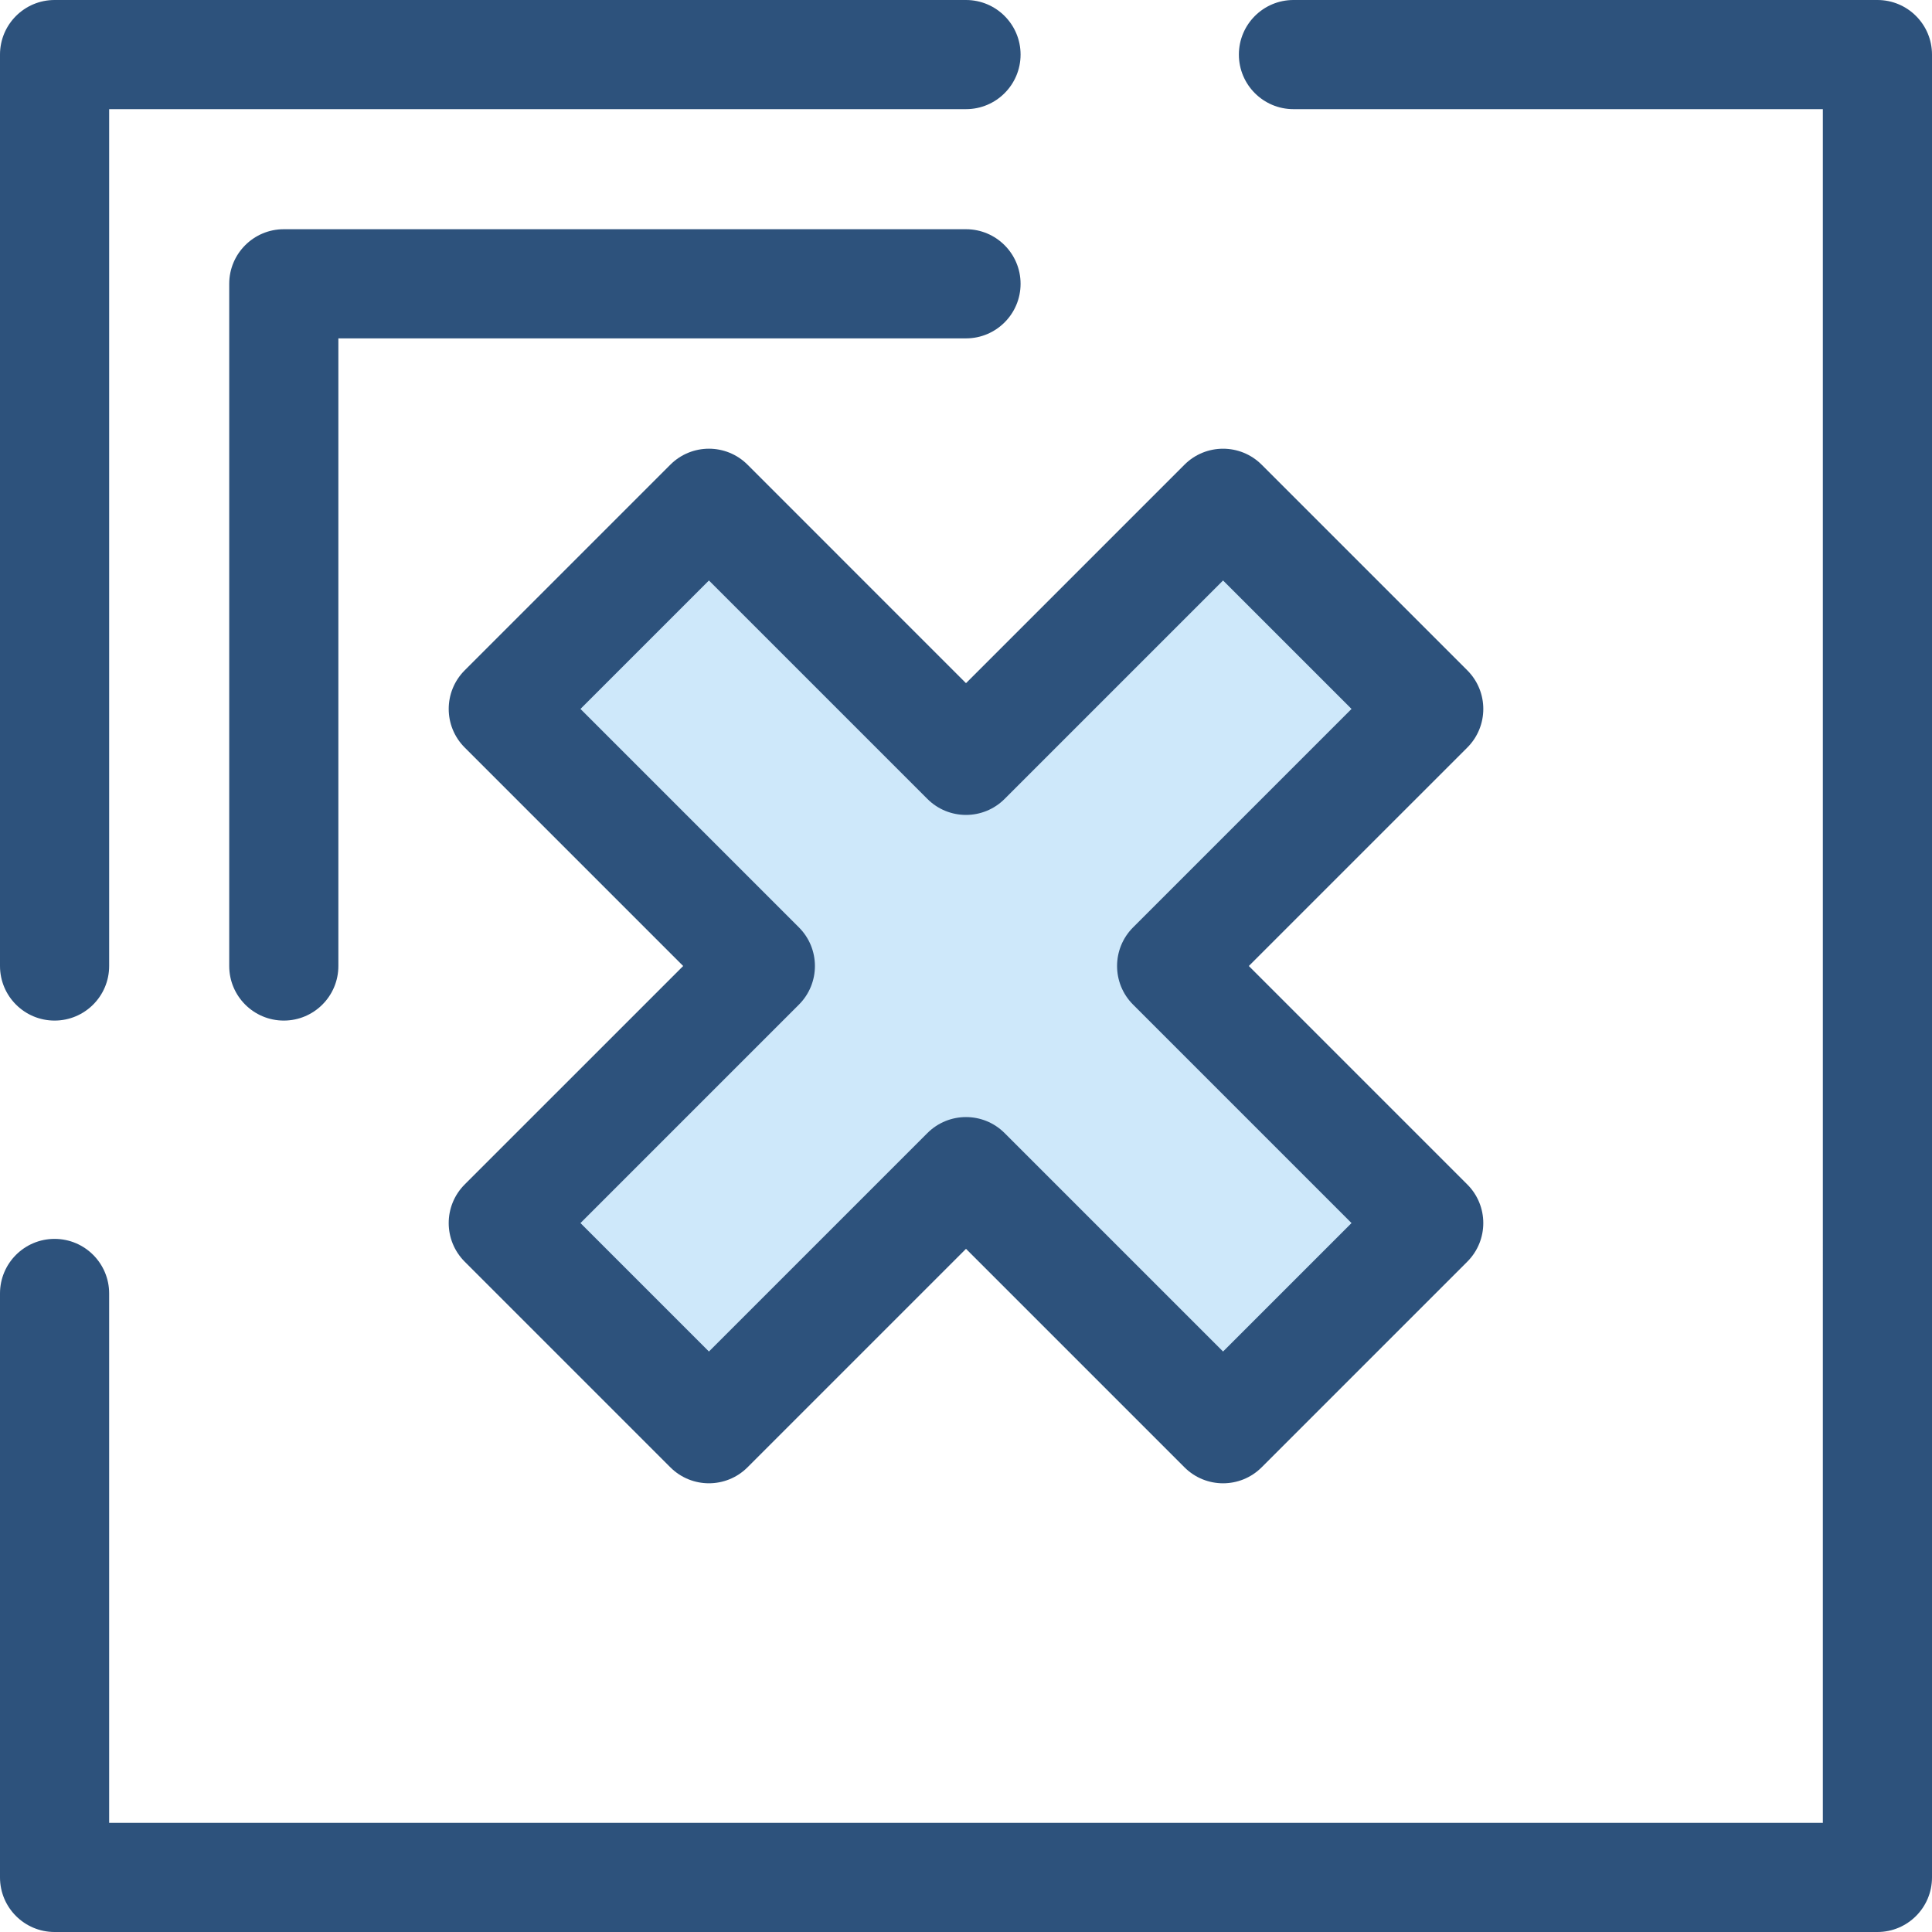 <?xml version="1.0" encoding="iso-8859-1"?>
<!-- Generator: Adobe Illustrator 19.0.0, SVG Export Plug-In . SVG Version: 6.00 Build 0)  -->
<svg version="1.1" id="Layer_1" xmlns="http://www.w3.org/2000/svg" xmlns:xlink="http://www.w3.org/1999/xlink" x="0px" y="0px"
	 viewBox="0 0 512 512" style="enable-background:new 0 0 512 512;" xml:space="preserve">
<g>
	<path style="fill:#2D527C;" d="M497.537,512H14.463C6.477,512,0,505.523,0,497.537V342.78c0-7.987,6.477-14.463,14.463-14.463
		s14.463,6.477,14.463,14.463v140.294h454.147V28.927H342.78c-7.987,0-14.463-6.477-14.463-14.463S334.793,0,342.78,0h154.757
		C505.523,0,512,6.477,512,14.463v483.073C512,505.523,505.523,512,497.537,512z"/>
	<path style="fill:#2D527C;" d="M14.463,270.463C6.477,270.463,0,263.987,0,256V14.463C0,6.477,6.477,0,14.463,0H256
		c7.987,0,14.463,6.477,14.463,14.463S263.987,28.927,256,28.927H28.927V256C28.927,263.987,22.45,270.463,14.463,270.463z"/>
	<path style="fill:#2D527C;" d="M75.209,270.463c-7.987,0-14.463-6.477-14.463-14.463V75.209c0-7.987,6.477-14.463,14.463-14.463
		H256c7.987,0,14.463,6.477,14.463,14.463S263.987,89.672,256,89.672H89.672V256C89.672,263.987,83.196,270.463,75.209,270.463z"/>
</g>
<polygon style="fill:#CEE8FA;" points="378.625,324.125 310.501,256 378.625,187.875 324.125,133.375 256,201.499 187.875,133.375 
	133.375,187.875 201.499,256 133.375,324.125 187.875,378.625 256,310.501 324.125,378.625 "/>
<path style="fill:#2D527C;" d="M324.126,393.089c-3.703,0-7.402-1.413-10.227-4.236L256,330.954l-57.898,57.898
	c-5.649,5.646-14.805,5.646-20.455,0l-54.501-54.501c-5.648-5.648-5.648-14.806,0-20.455L181.046,256l-57.898-57.898
	c-5.648-5.648-5.648-14.806,0-20.455l54.501-54.501c5.649-5.646,14.805-5.646,20.455,0L256,181.046l57.898-57.898
	c5.649-5.646,14.805-5.646,20.455,0l54.501,54.501c5.648,5.648,5.648,14.806,0,20.455L330.954,256l57.898,57.898
	c5.648,5.648,5.648,14.806,0,20.455l-54.501,54.501C331.529,391.677,327.828,393.089,324.126,393.089z M256,296.037
	c3.703,0,7.402,1.413,10.227,4.236l57.898,57.898l34.045-34.045l-57.898-57.898c-5.648-5.648-5.648-14.806,0-20.455l57.898-57.898
	l-34.045-34.045l-57.898,57.898c-5.649,5.646-14.805,5.646-20.455,0l-57.898-57.898l-34.045,34.045l57.898,57.898
	c5.648,5.648,5.648,14.806,0,20.455l-57.898,57.898l34.045,34.045l57.898-57.898C248.598,297.449,252.297,296.037,256,296.037z"/>
<g>
</g>
<g>
</g>
<g>
</g>
<g>
</g>
<g>
</g>
<g>
</g>
<g>
</g>
<g>
</g>
<g>
</g>
<g>
</g>
<g>
</g>
<g>
</g>
<g>
</g>
<g>
</g>
<g>
</g>
</svg>
